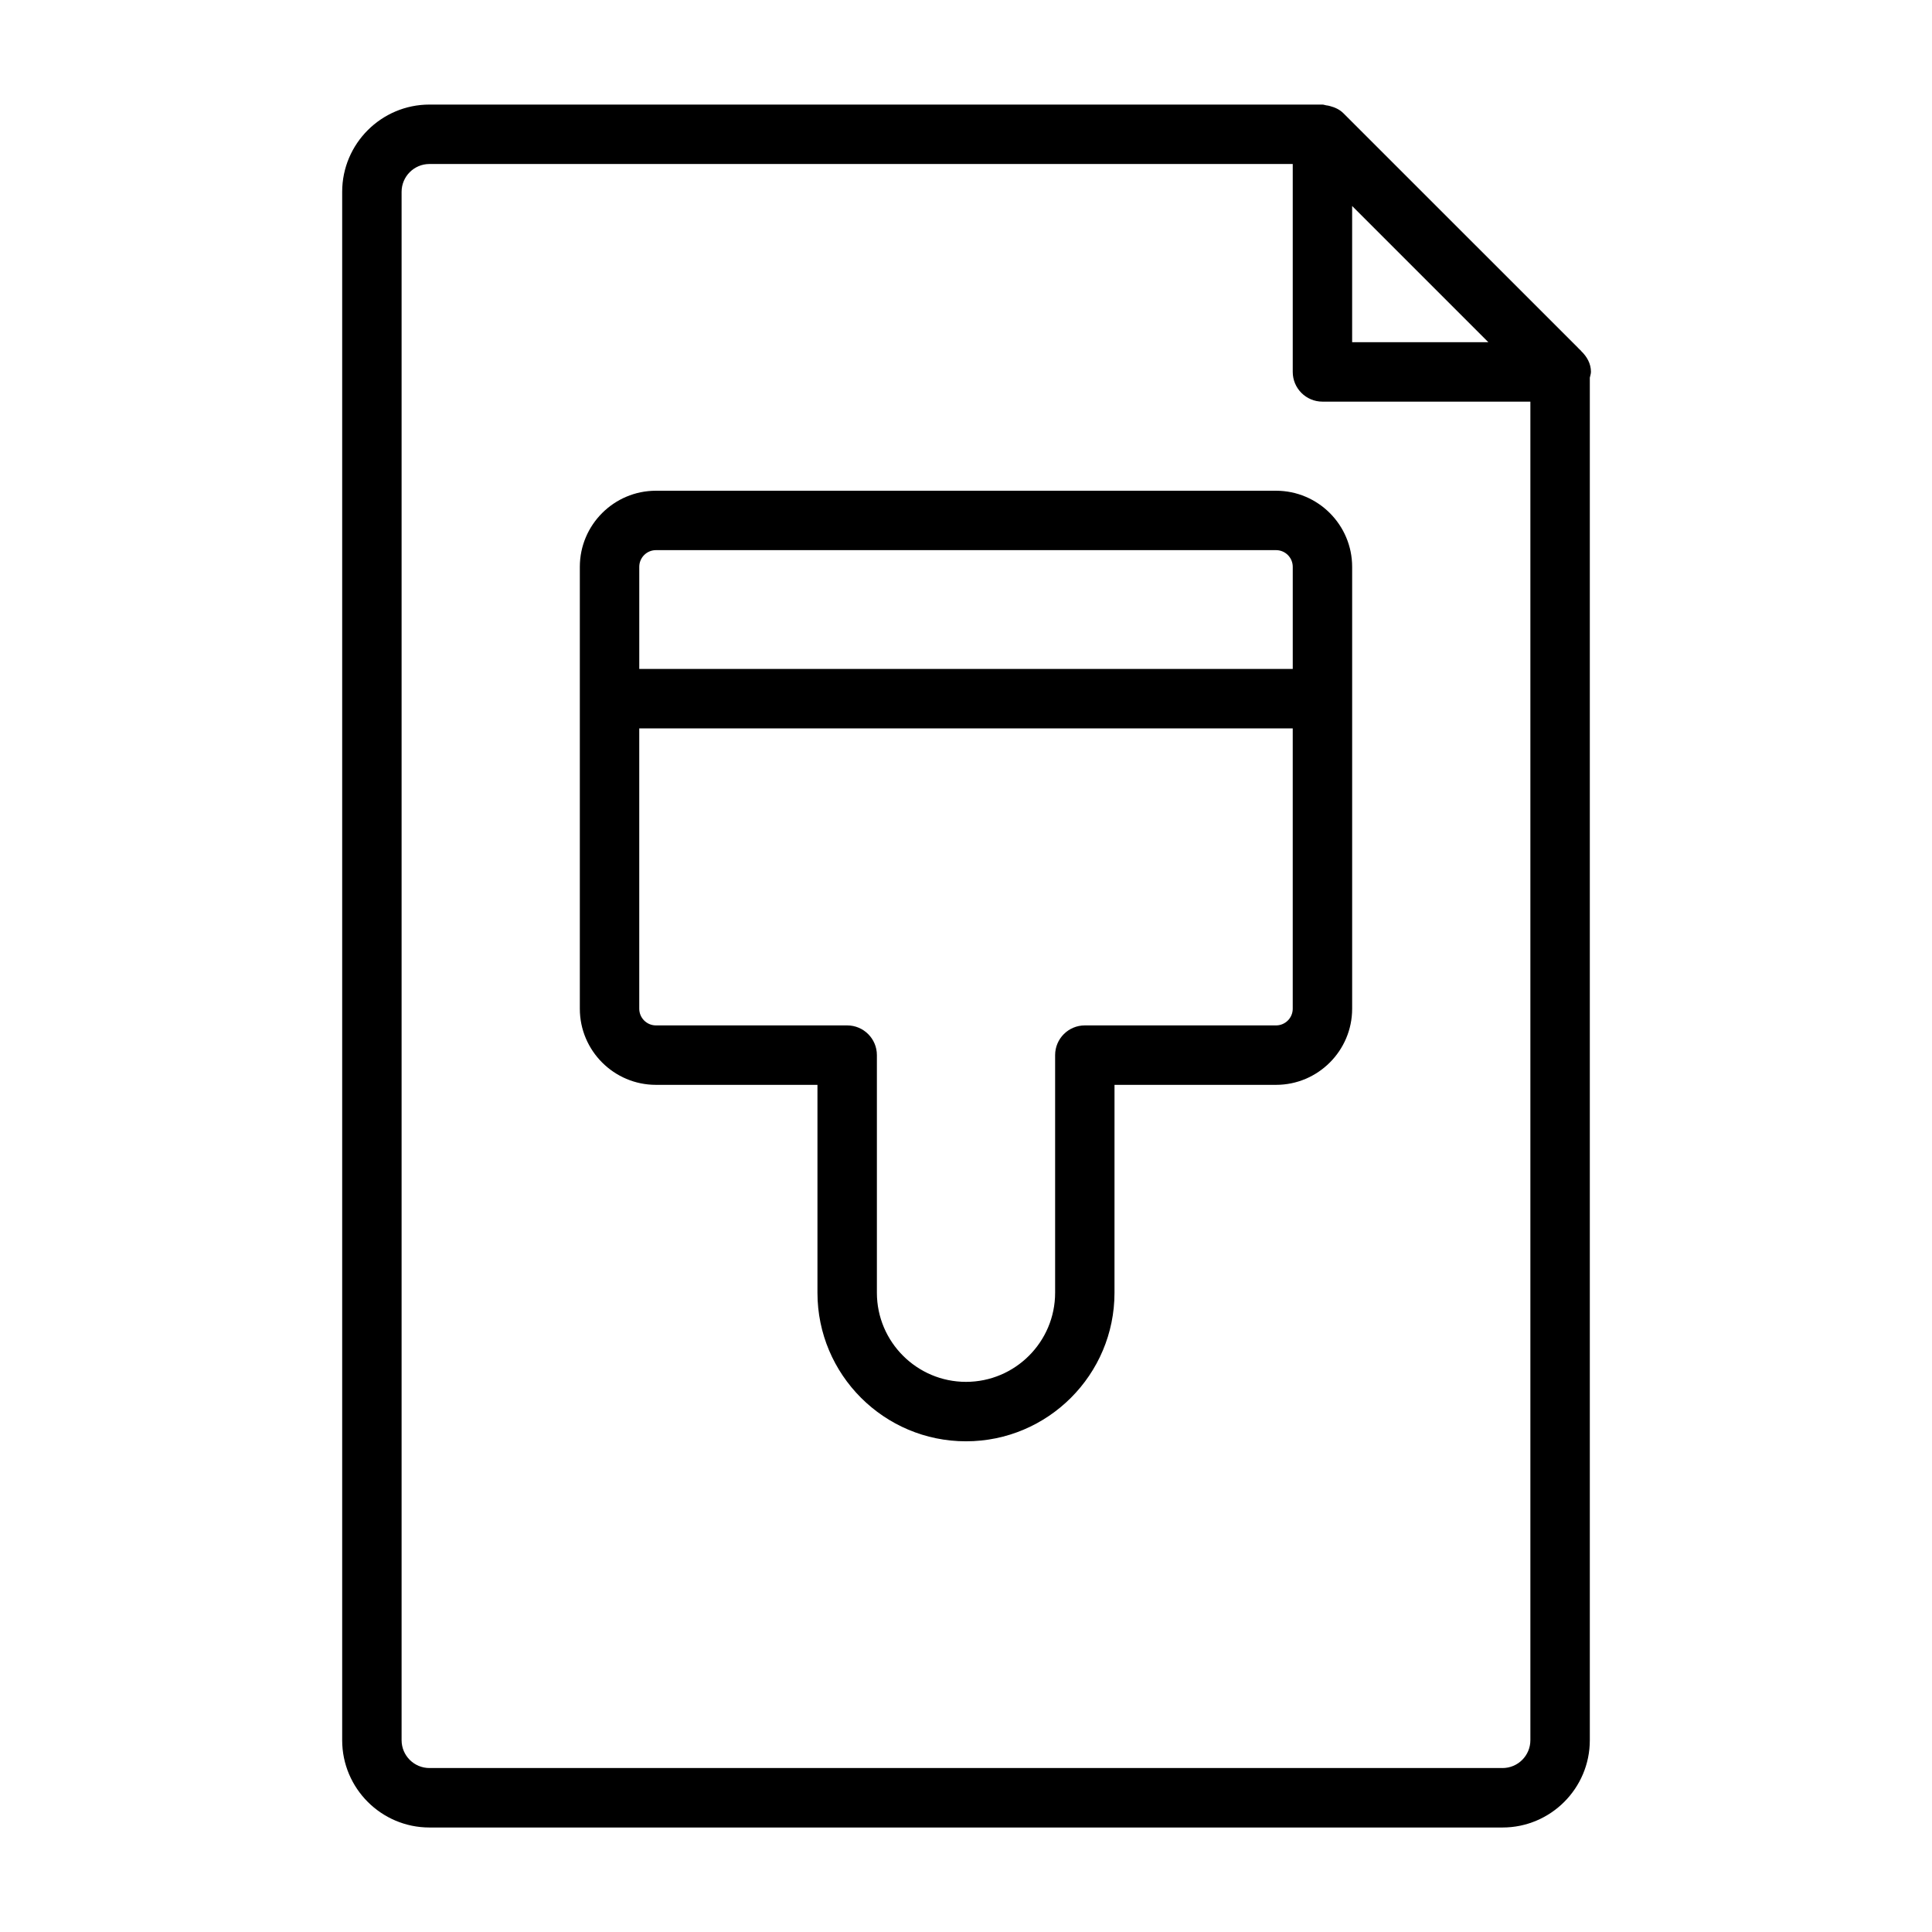 <?xml version="1.0" encoding="UTF-8"?>
<!-- The Best Svg Icon site in the world: iconSvg.co, Visit us! https://iconsvg.co -->
<svg fill="#000000" width="800px" height="800px" version="1.1" viewBox="144 144 512 512" xmlns="http://www.w3.org/2000/svg">
 <g>
  <path d="m565.62 242.56c0-2.219-1.086-4.062-2.566-5.496-0.016-0.016-0.031-0.047-0.047-0.078l-0.691-0.676c-0.188-0.141-0.285-0.363-0.473-0.488l-61.828-61.812c-0.992-0.992-2.25-1.559-3.574-1.906-0.332-0.094-0.629-0.156-0.977-0.188-0.344-0.047-0.66-0.203-1.008-0.203h-236.65c-12.75 0-23.125 10.375-23.125 23.125v410.34c0 12.754 10.375 23.129 23.129 23.129h284.38c12.754 0 23.129-10.375 23.129-23.129v-361.09c0.094-0.504 0.297-0.992 0.297-1.527zm-63.289-43.973 36.102 36.102h-36.102zm39.848 413.96h-284.37c-4.078 0-7.383-3.305-7.383-7.383v-410.32c0-4.074 3.305-7.383 7.383-7.383h228.78v55.105c0 4.344 3.527 7.871 7.871 7.871h55.105v354.73c0 4.078-3.305 7.383-7.383 7.383z"/>
  <path d="m482.17 274.05h-164.34c-11.117 0-20.168 9.051-20.168 20.168v117.11c0 11.113 9.051 20.168 20.168 20.168h42.805v55.105c0 21.711 17.648 39.359 39.359 39.359 21.711 0 39.359-17.648 39.359-39.359l0.004-55.105h42.809c11.117 0 20.168-9.055 20.168-20.168v-117.11c0-11.117-9.055-20.168-20.168-20.168zm-164.34 15.742h164.34c2.438 0 4.422 1.984 4.422 4.426v27.062h-173.18v-27.062c0-2.441 1.984-4.426 4.426-4.426zm164.34 125.95h-50.68c-4.344 0-7.871 3.527-7.871 7.871v62.977c0 13.02-10.598 23.617-23.617 23.617s-23.617-10.598-23.617-23.617v-62.977c0-4.344-3.527-7.871-7.871-7.871h-50.68c-2.441 0-4.426-1.984-4.426-4.426v-74.293h173.18v74.297c0 2.438-1.984 4.422-4.422 4.422z"/>
 </g>
</svg>